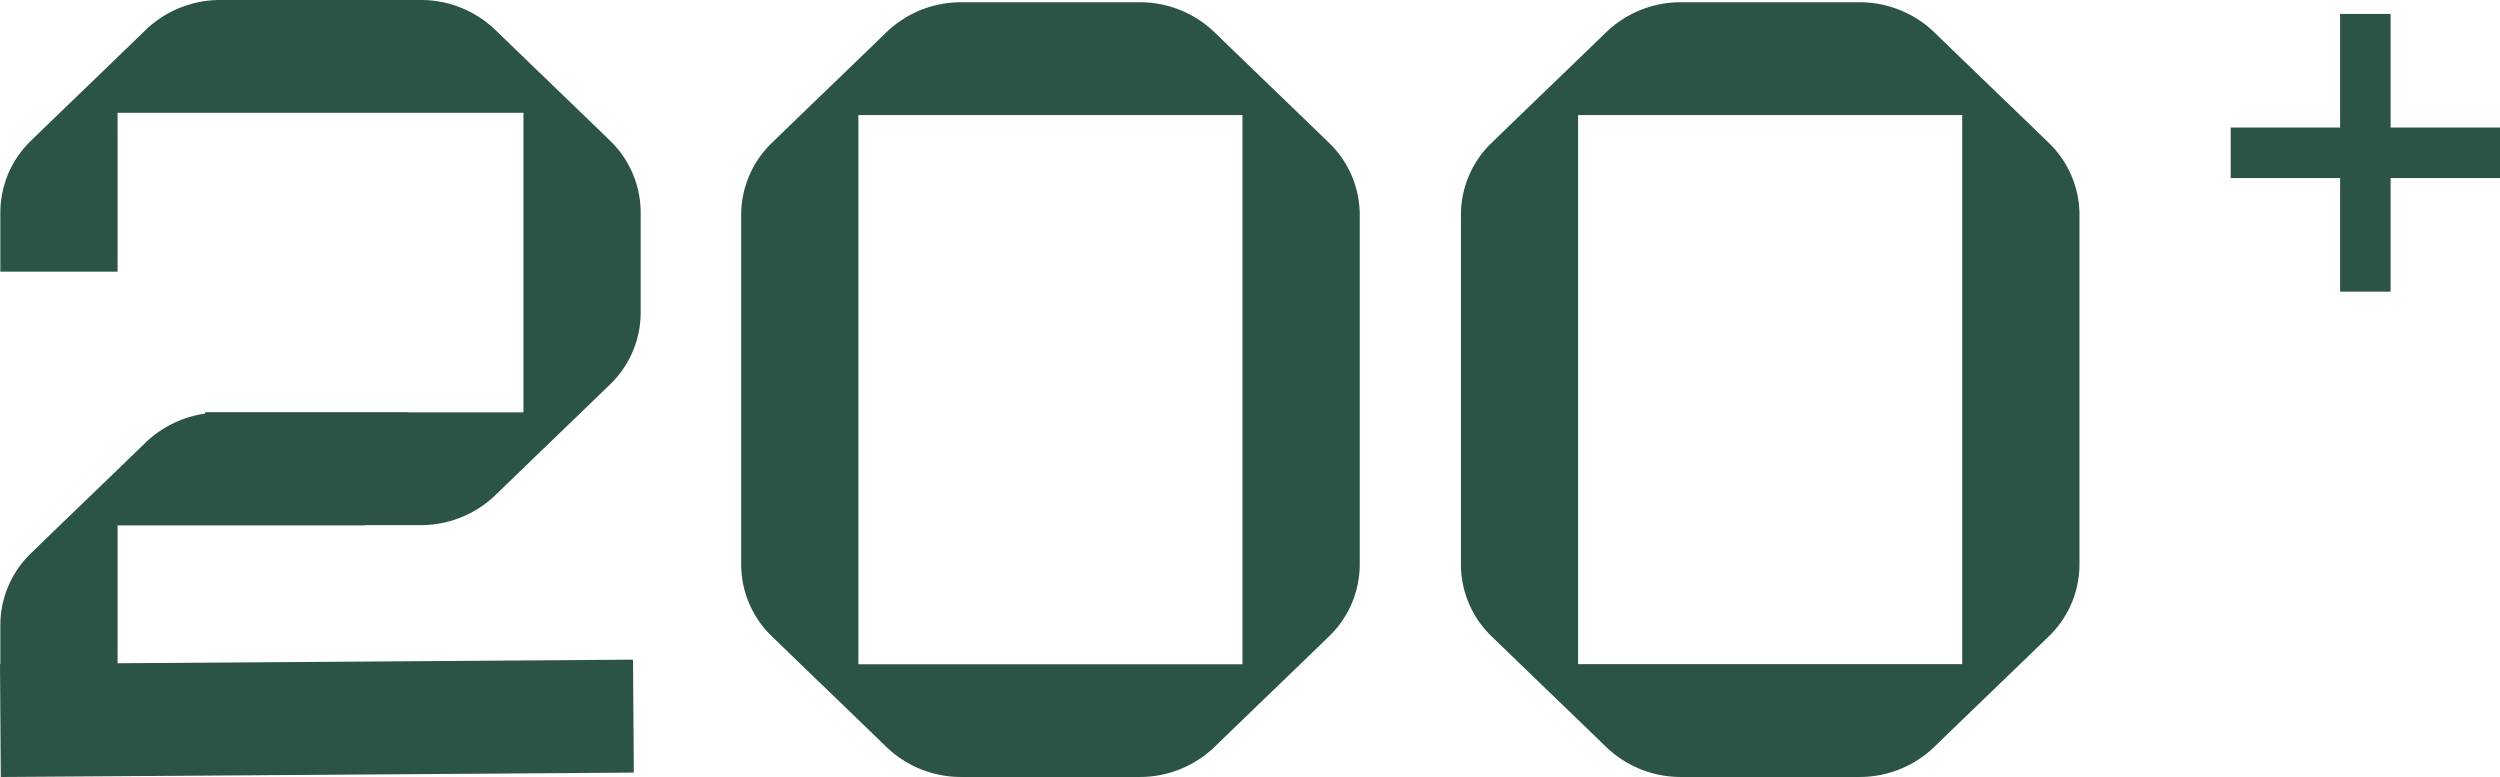 <svg xmlns="http://www.w3.org/2000/svg" width="192.375" height="59.788" viewBox="0 0 192.375 59.788"><path d="M38.157,2.34A8.27,8.27,0,0,0,32.4,0H16.927a8.27,8.27,0,0,0-5.755,2.34C8.234,5.189,5.3,8,2.361,10.848A7.689,7.689,0,0,0,.027,16.37v4.536H9.049V8.68H40.279V31.729H31.353v-.011H15.781v.11a8.289,8.289,0,0,0-4.61,2.259C8.234,36.936,5.3,39.745,2.361,42.594A7.7,7.7,0,0,0,.027,48.118V51.1H0l.061,8.691,48.711-.34-.061-8.691-39.661.278V40.427H28.082v-.018H32.4a8.27,8.27,0,0,0,5.755-2.34c2.937-2.849,5.874-5.659,8.811-8.508A7.7,7.7,0,0,0,49.3,24.037V16.37a7.7,7.7,0,0,0-2.333-5.524C44.031,8,41.095,5.188,38.157,2.339Z" fill="#2b5346"></path><path d="M455.609,3.61a8.27,8.27,0,0,0-5.755-2.34h-13.8a8.27,8.27,0,0,0-5.755,2.34c-2.937,2.849-5.874,5.659-8.811,8.508a7.7,7.7,0,0,0-2.333,5.524V44.513a7.7,7.7,0,0,0,2.333,5.524c2.938,2.849,5.874,5.659,8.811,8.508a8.27,8.27,0,0,0,5.755,2.34h13.8a8.27,8.27,0,0,0,5.755-2.34c2.938-2.849,5.874-5.659,8.811-8.508a7.7,7.7,0,0,0,2.333-5.524V17.642a7.7,7.7,0,0,0-2.333-5.524c-2.938-2.849-5.874-5.659-8.811-8.508Zm2.121,39.6v9H428.173V9.95h29.557Z" transform="translate(-362.121 -1.097)" fill="#2b5346"></path><path d="M871.48,12.118c-2.937-2.849-5.874-5.659-8.811-8.508a8.27,8.27,0,0,0-5.755-2.34h-13.8a8.27,8.27,0,0,0-5.755,2.34c-2.937,2.849-5.874,5.659-8.811,8.508a7.7,7.7,0,0,0-2.333,5.524V44.513a7.7,7.7,0,0,0,2.333,5.524c2.938,2.849,5.874,5.659,8.811,8.508a8.27,8.27,0,0,0,5.755,2.34h13.8a8.27,8.27,0,0,0,5.755-2.34c2.937-2.849,5.874-5.659,8.811-8.508a7.7,7.7,0,0,0,2.333-5.524V17.642A7.7,7.7,0,0,0,871.48,12.118ZM864.79,52.2H835.233V9.95H864.79V52.2Z" transform="translate(-713.798 -1.097)" fill="#2b5346"></path><path d="M1282.342,20.5h-8.418v8.742h-3.886V20.5h-8.418V16.612h8.418V7.87h3.886v8.742h8.418Z" transform="translate(-1089.967 -6.799)" fill="#2b5346"></path></svg>